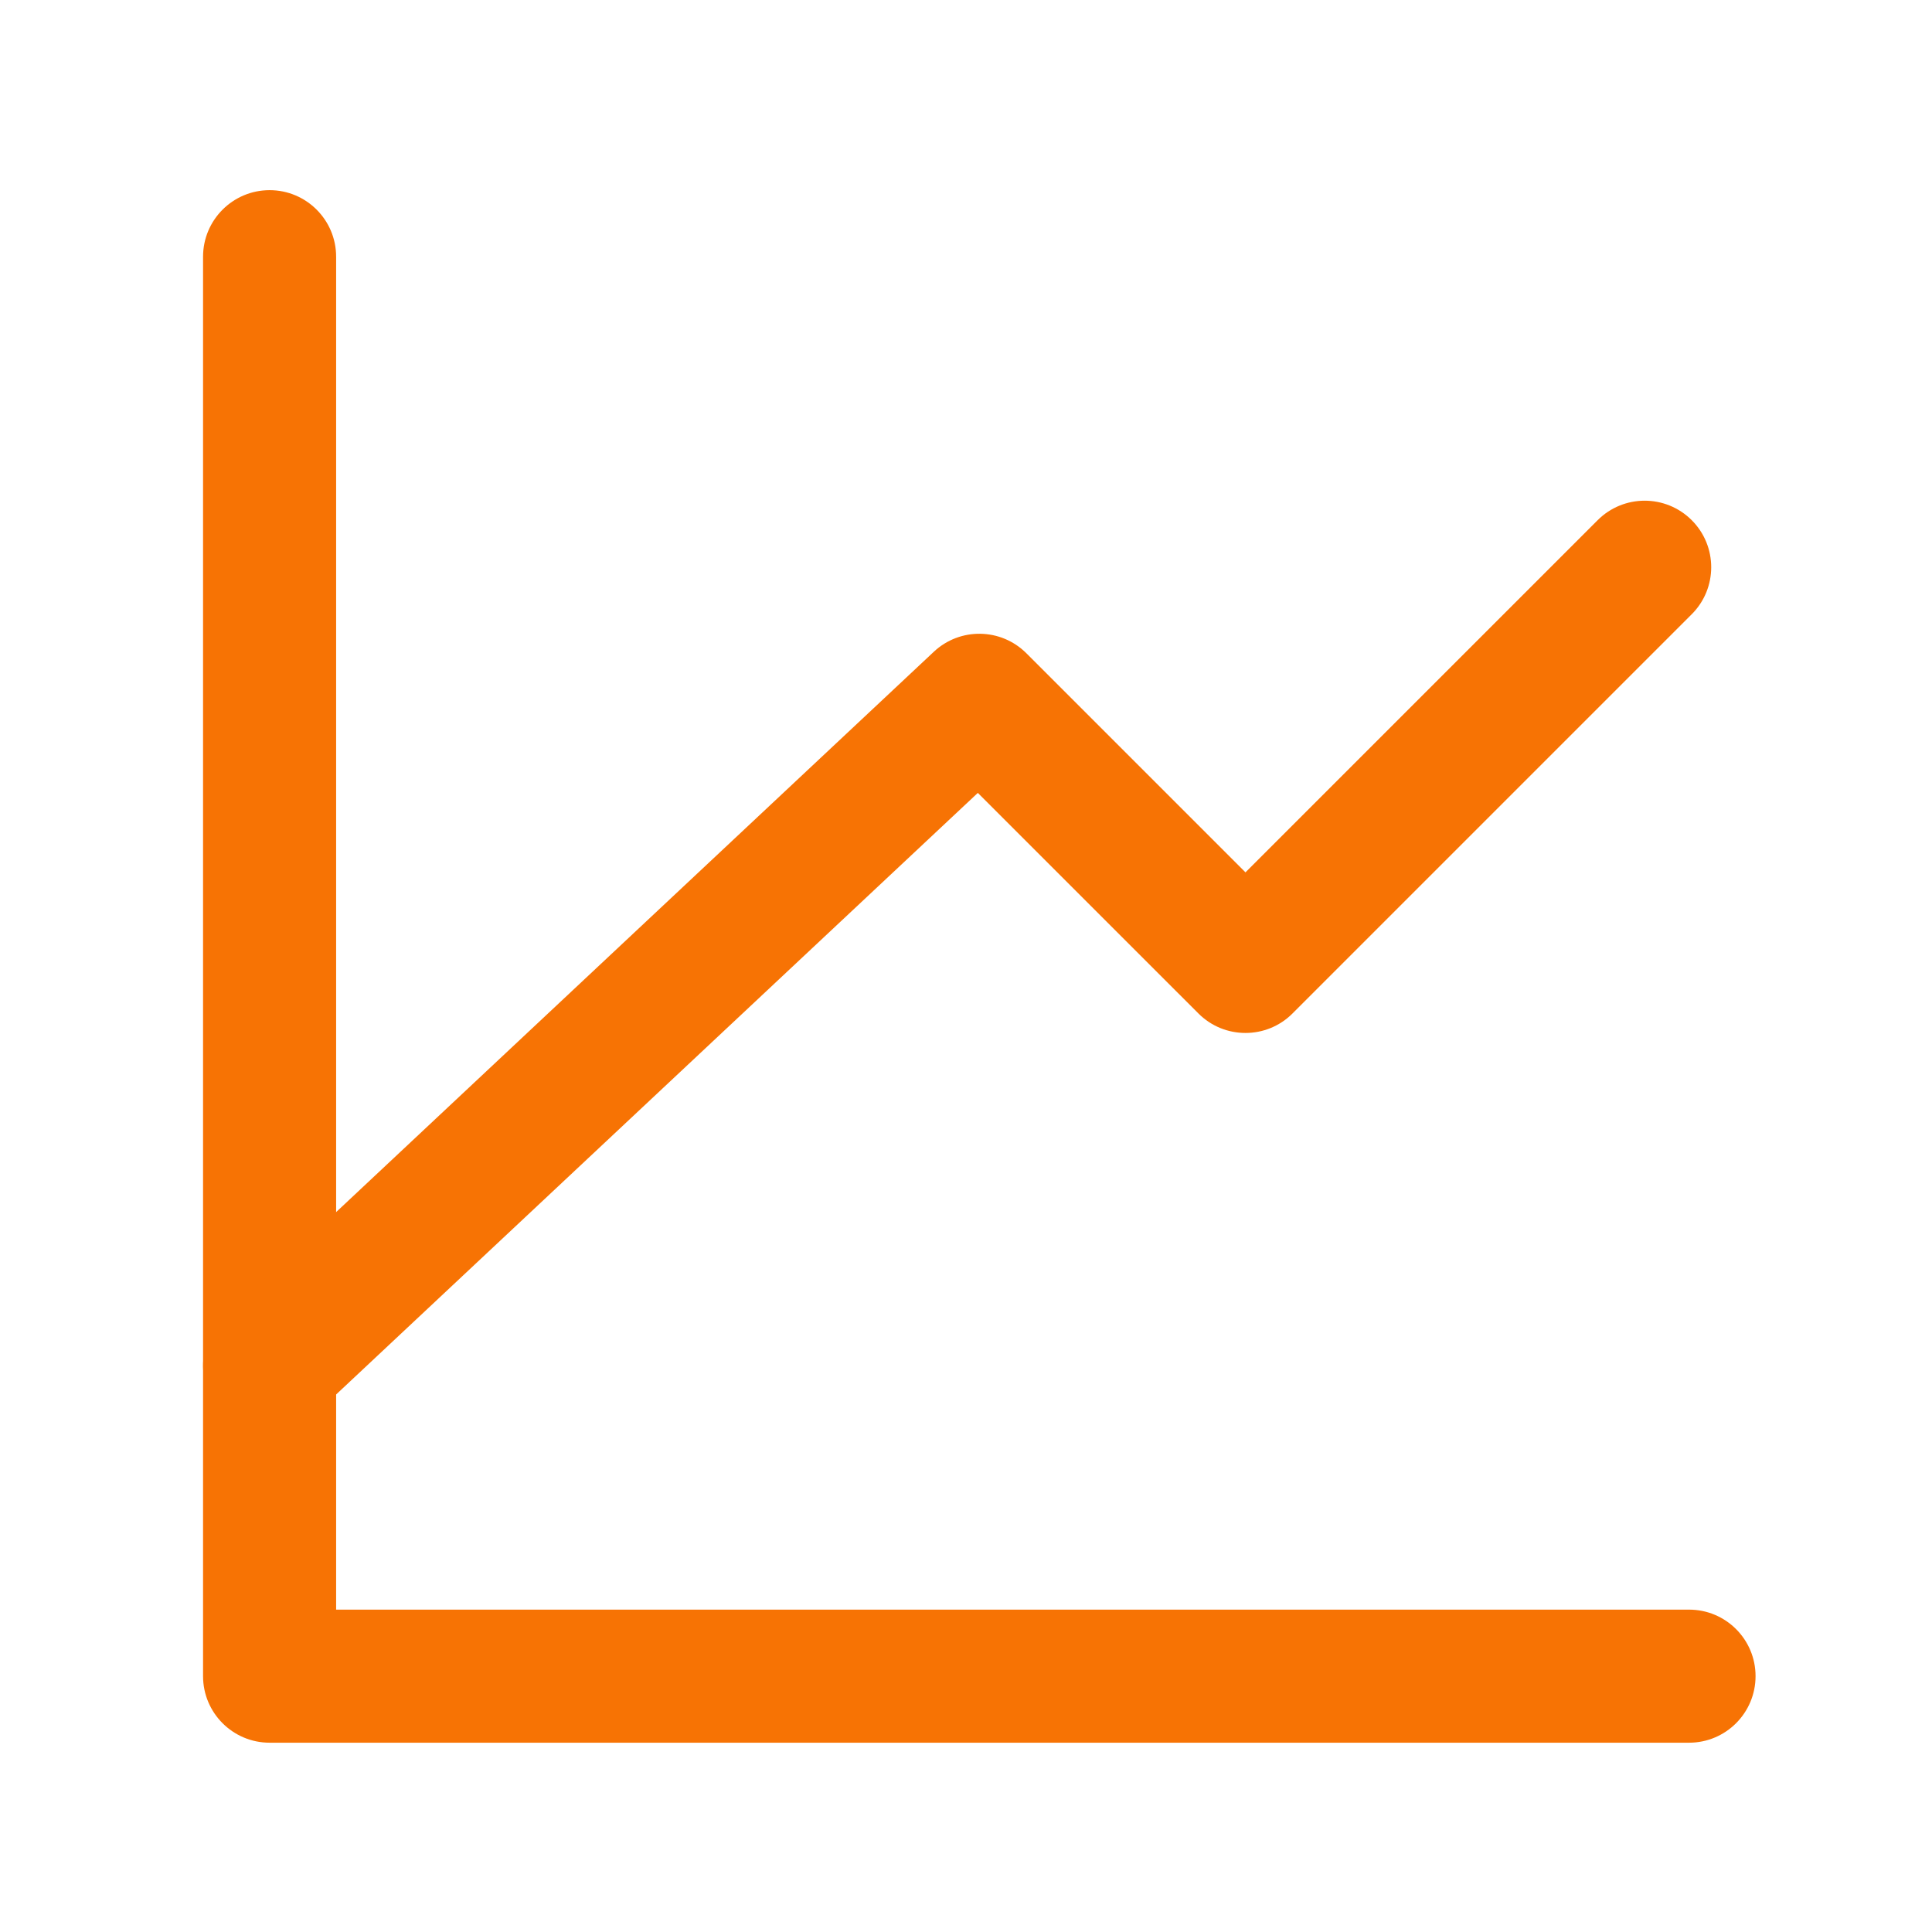 <svg width="49" height="49" viewBox="0 0 49 49" fill="none" xmlns="http://www.w3.org/2000/svg">
<g clip-path="url(#clip0_9363_254)">
<path fill-rule="evenodd" clip-rule="evenodd" d="M6.838 4.823C7.77 4.823 8.525 5.579 8.525 6.511V40.824H42.838C43.77 40.824 44.525 41.579 44.525 42.511C44.525 43.443 43.77 44.199 42.838 44.199H6.838C5.906 44.199 5.15 43.443 5.15 42.511V6.511C5.15 5.579 5.906 4.823 6.838 4.823Z" fill="#F77304"/>
<path fill-rule="evenodd" clip-rule="evenodd" d="M42.906 13.193C43.565 13.852 43.565 14.92 42.906 15.579L32.781 25.704C32.122 26.363 31.054 26.363 30.395 25.704L24.8 20.11L7.992 35.867C7.312 36.505 6.244 36.47 5.607 35.79C4.969 35.11 5.004 34.042 5.684 33.405L23.684 16.53C24.348 15.907 25.387 15.924 26.031 16.568L31.588 22.125L40.52 13.193C41.179 12.534 42.247 12.534 42.906 13.193Z" fill="#F77304"/>
</g>
<defs>
<clipPath id="clip0_9363_254">
<rect width="48" height="48" fill="white" transform="translate(0.838 0.511)"/>
</clipPath>
</defs>
</svg>
